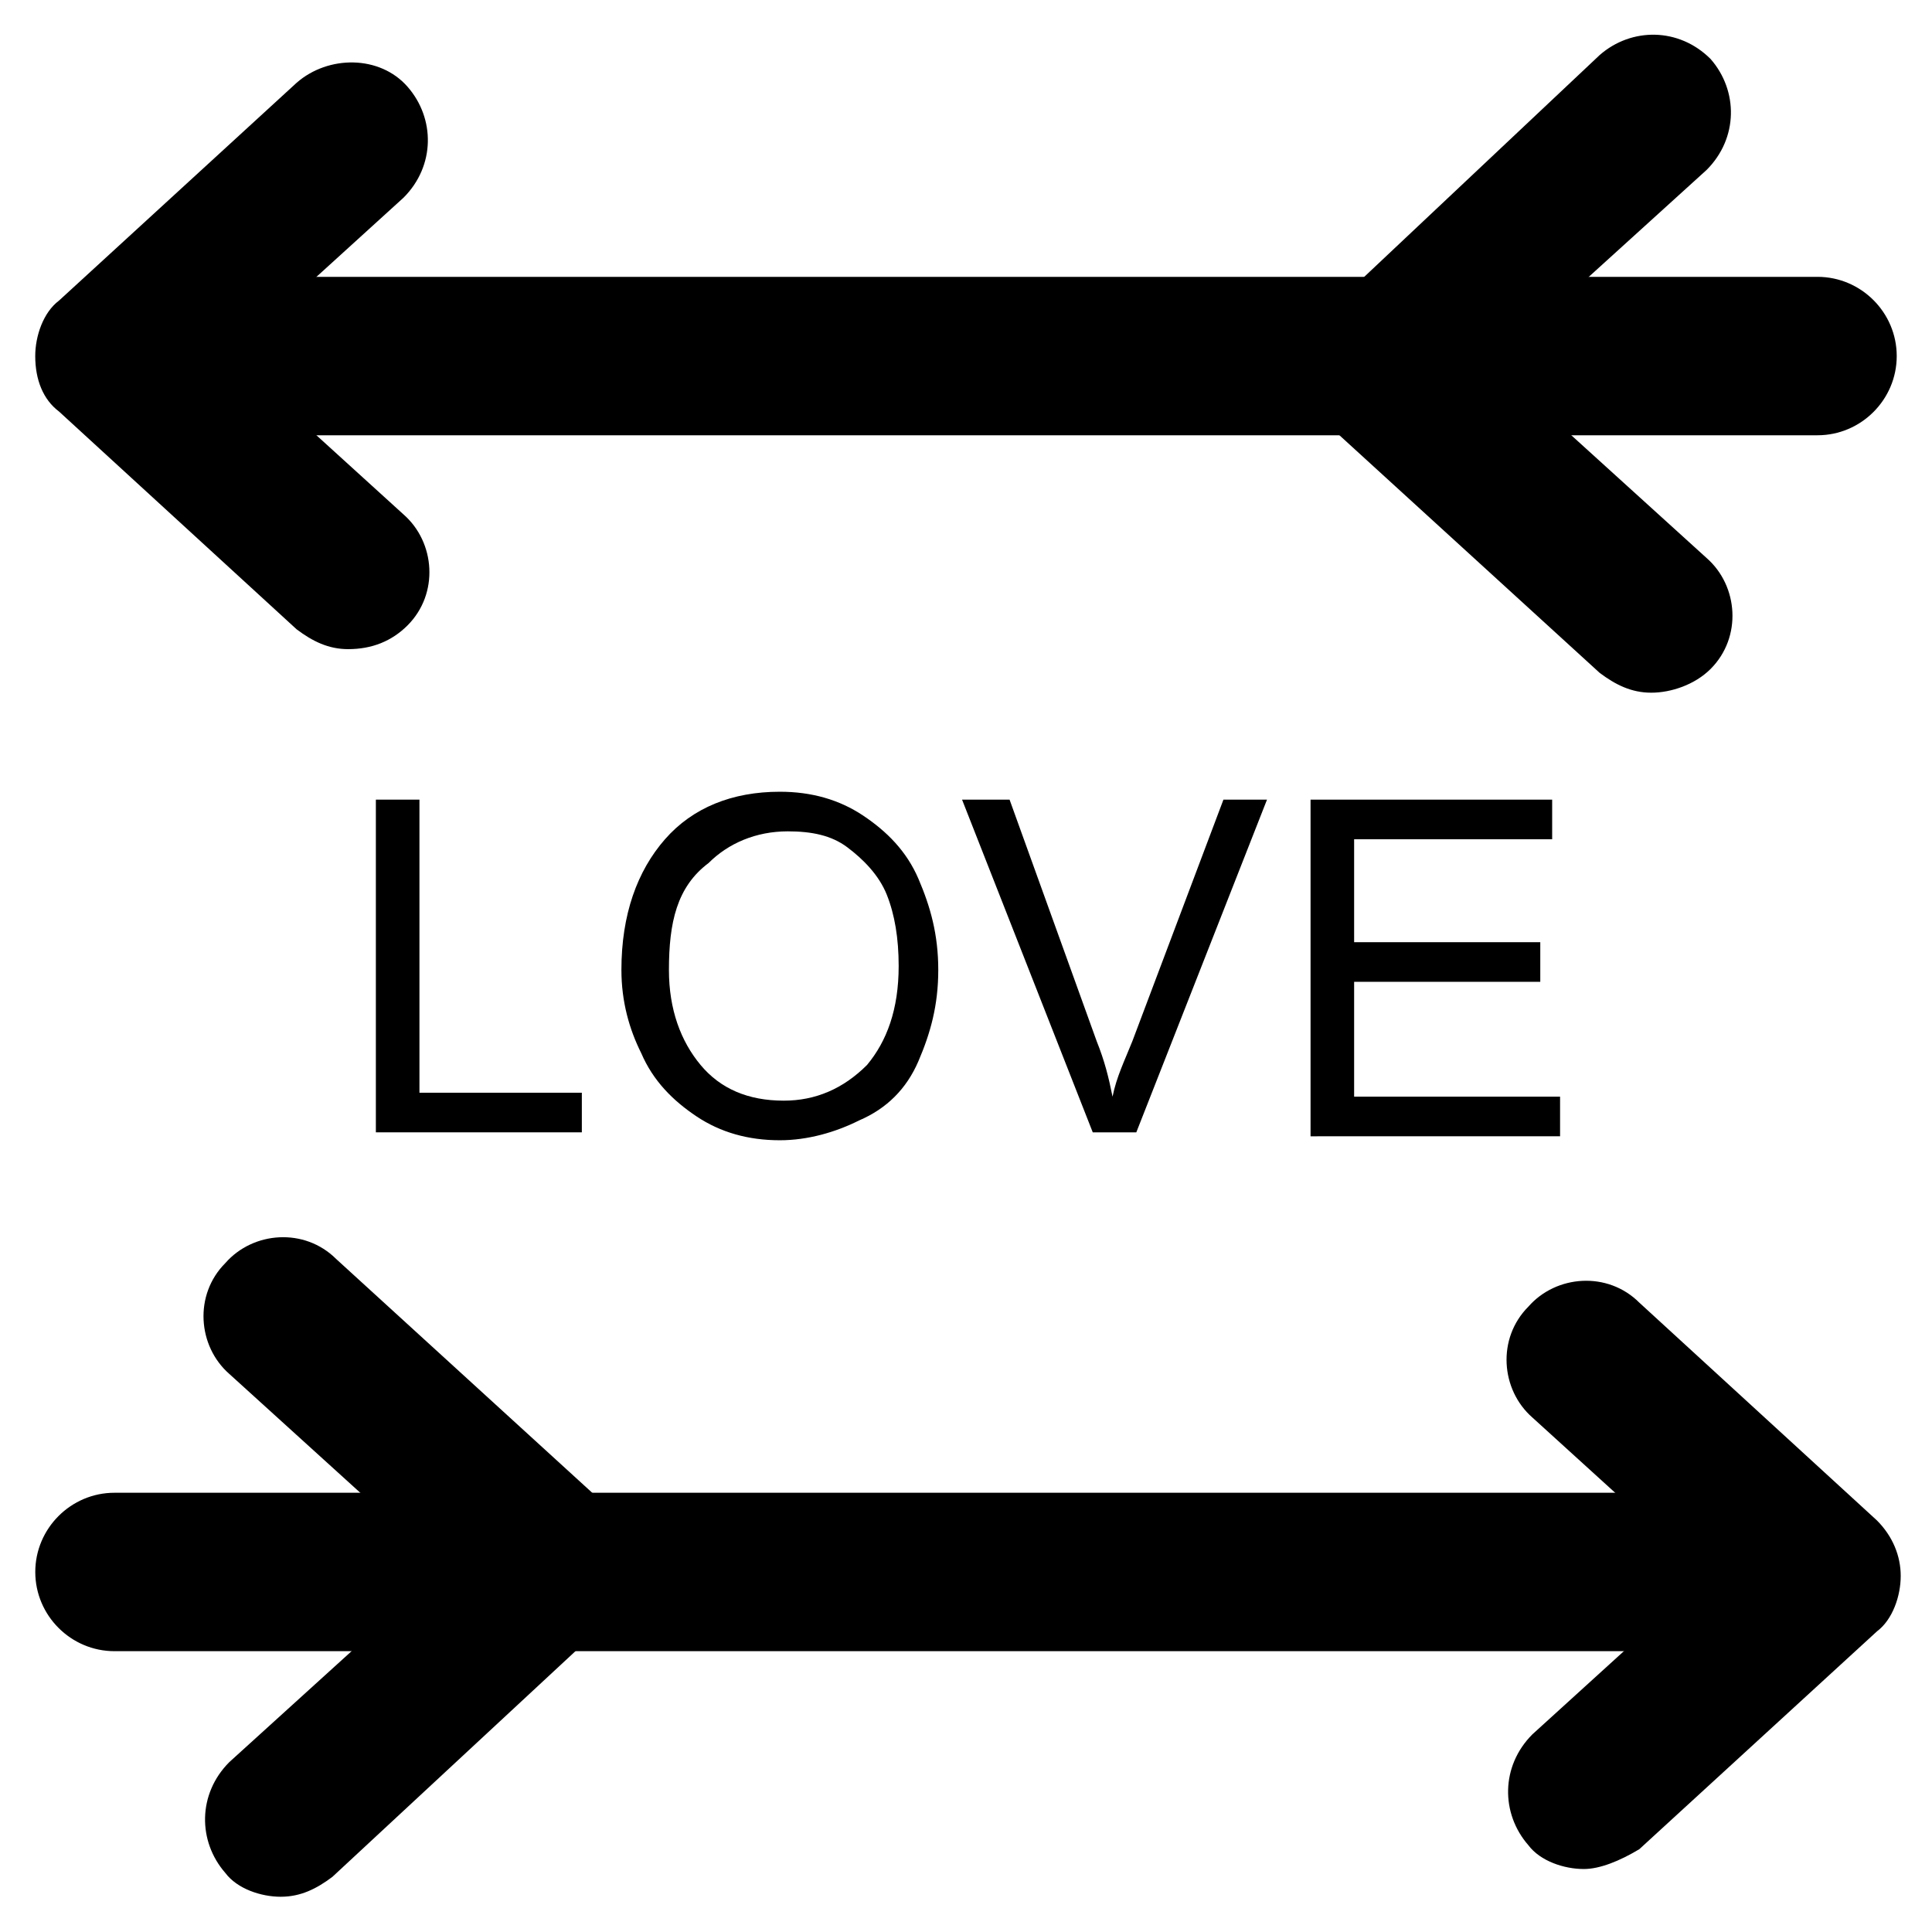 <?xml version="1.0" encoding="UTF-8"?>
<!-- Uploaded to: ICON Repo, www.svgrepo.com, Generator: ICON Repo Mixer Tools -->
<svg fill="#000000" width="800px" height="800px" version="1.1" viewBox="144 144 512 512" xmlns="http://www.w3.org/2000/svg">
 <g>
  <path d="m243.61 444.08v-88.168h11.547v77.672h43.035v10.496z"/>
  <path d="m308.68 401.05c0-14.695 4.199-26.238 11.547-34.637 7.348-8.398 17.844-12.594 30.438-12.594 8.398 0 15.742 2.098 22.043 6.297 6.297 4.199 11.547 9.445 14.695 16.793s5.246 14.695 5.246 24.141-2.098 16.793-5.246 24.141-8.398 12.594-15.742 15.742c-6.297 3.148-13.645 5.246-20.992 5.246-8.398 0-15.742-2.098-22.043-6.297-6.297-4.199-11.547-9.445-14.695-16.793-3.152-6.293-5.25-13.641-5.25-22.039zm12.594 0c0 10.496 3.148 18.895 8.398 25.191 5.246 6.297 12.594 9.445 22.043 9.445 8.398 0 15.742-3.148 22.043-9.445 5.246-6.297 8.398-14.695 8.398-26.238 0-7.348-1.051-13.645-3.148-18.895-2.098-5.246-6.297-9.445-10.496-12.594-4.199-3.148-9.445-4.199-15.742-4.199-8.398 0-15.742 3.148-20.992 8.398-8.402 6.297-10.504 15.742-10.504 28.336z"/>
  <path d="m433.59 444.08-34.637-88.168h12.594l23.09 64.027c2.098 5.246 3.148 9.445 4.199 14.695 1.051-5.246 3.148-9.445 5.246-14.695l24.141-64.027h11.547l-34.637 88.168z"/>
  <path d="m491.31 444.08v-88.168h64.027v10.496h-52.48v27.289h49.332v10.496h-49.332v30.438h54.578v10.496l-66.125 0.004z"/>
  <path d="m625.66 259.35h-420.89c-11.547 0-20.992-9.445-20.992-20.992s9.445-20.992 20.992-20.992h420.89c11.547 0 20.992 9.445 20.992 20.992s-9.449 20.992-20.992 20.992z"/>
  <path d="m236.26 316.03c-5.246 0-9.445-2.098-13.645-5.246l-62.977-57.727c-4.199-3.152-6.301-8.402-6.301-14.699 0-5.246 2.098-11.547 6.297-14.695l62.977-57.727c8.398-7.348 22.043-7.348 29.391 1.051 7.348 8.398 7.348 20.992-1.051 29.391l-46.184 41.984 46.184 41.984c8.398 7.348 9.445 20.992 1.051 29.391-4.199 4.191-9.445 6.293-15.742 6.293z"/>
  <path d="m581.58 327.57c-5.246 0-9.445-2.098-13.645-5.246l-72.422-66.125c-4.199-4.199-6.297-9.445-6.297-14.695 0-5.246 2.098-11.547 6.297-14.695l72.422-68.223c8.398-7.348 20.992-7.348 29.391 1.051 7.348 8.398 7.348 20.992-1.051 29.391l-56.68 51.43 56.68 51.43c8.398 7.348 9.445 20.992 1.051 29.391-4.199 4.195-10.496 6.293-15.746 6.293z"/>
  <path d="m563.74 639.31c-5.246 0-11.547-2.098-14.695-6.297-7.348-8.398-7.348-20.992 1.051-29.391l46.184-41.984-46.184-41.984c-8.398-7.348-9.445-20.992-1.051-29.391 7.348-8.398 20.992-9.445 29.391-1.051l62.977 57.727c4.199 4.199 6.297 9.445 6.297 14.695 0 5.246-2.098 11.547-6.297 14.695l-62.977 57.727c-5.25 3.152-10.5 5.254-14.695 5.254z"/>
  <path d="m595.23 581.58h-420.89c-11.547 0-20.992-9.445-20.992-20.992 0-11.547 9.445-20.992 20.992-20.992h420.89c11.547 0 20.992 9.445 20.992 20.992-1.047 12.598-10.492 20.992-20.988 20.992z"/>
  <path d="m218.42 646.66c-5.246 0-11.547-2.098-14.695-6.297-7.348-8.398-7.348-20.992 1.051-29.391l56.68-51.43-56.68-51.43c-8.398-7.348-9.445-20.992-1.051-29.391 7.348-8.398 20.992-9.445 29.391-1.051l72.422 66.125c4.199 4.199 6.297 9.445 6.297 14.695 0 5.246-2.098 11.547-6.297 14.695l-73.473 68.223c-4.199 3.148-8.398 5.25-13.645 5.25z"/>
 </g>
</svg>